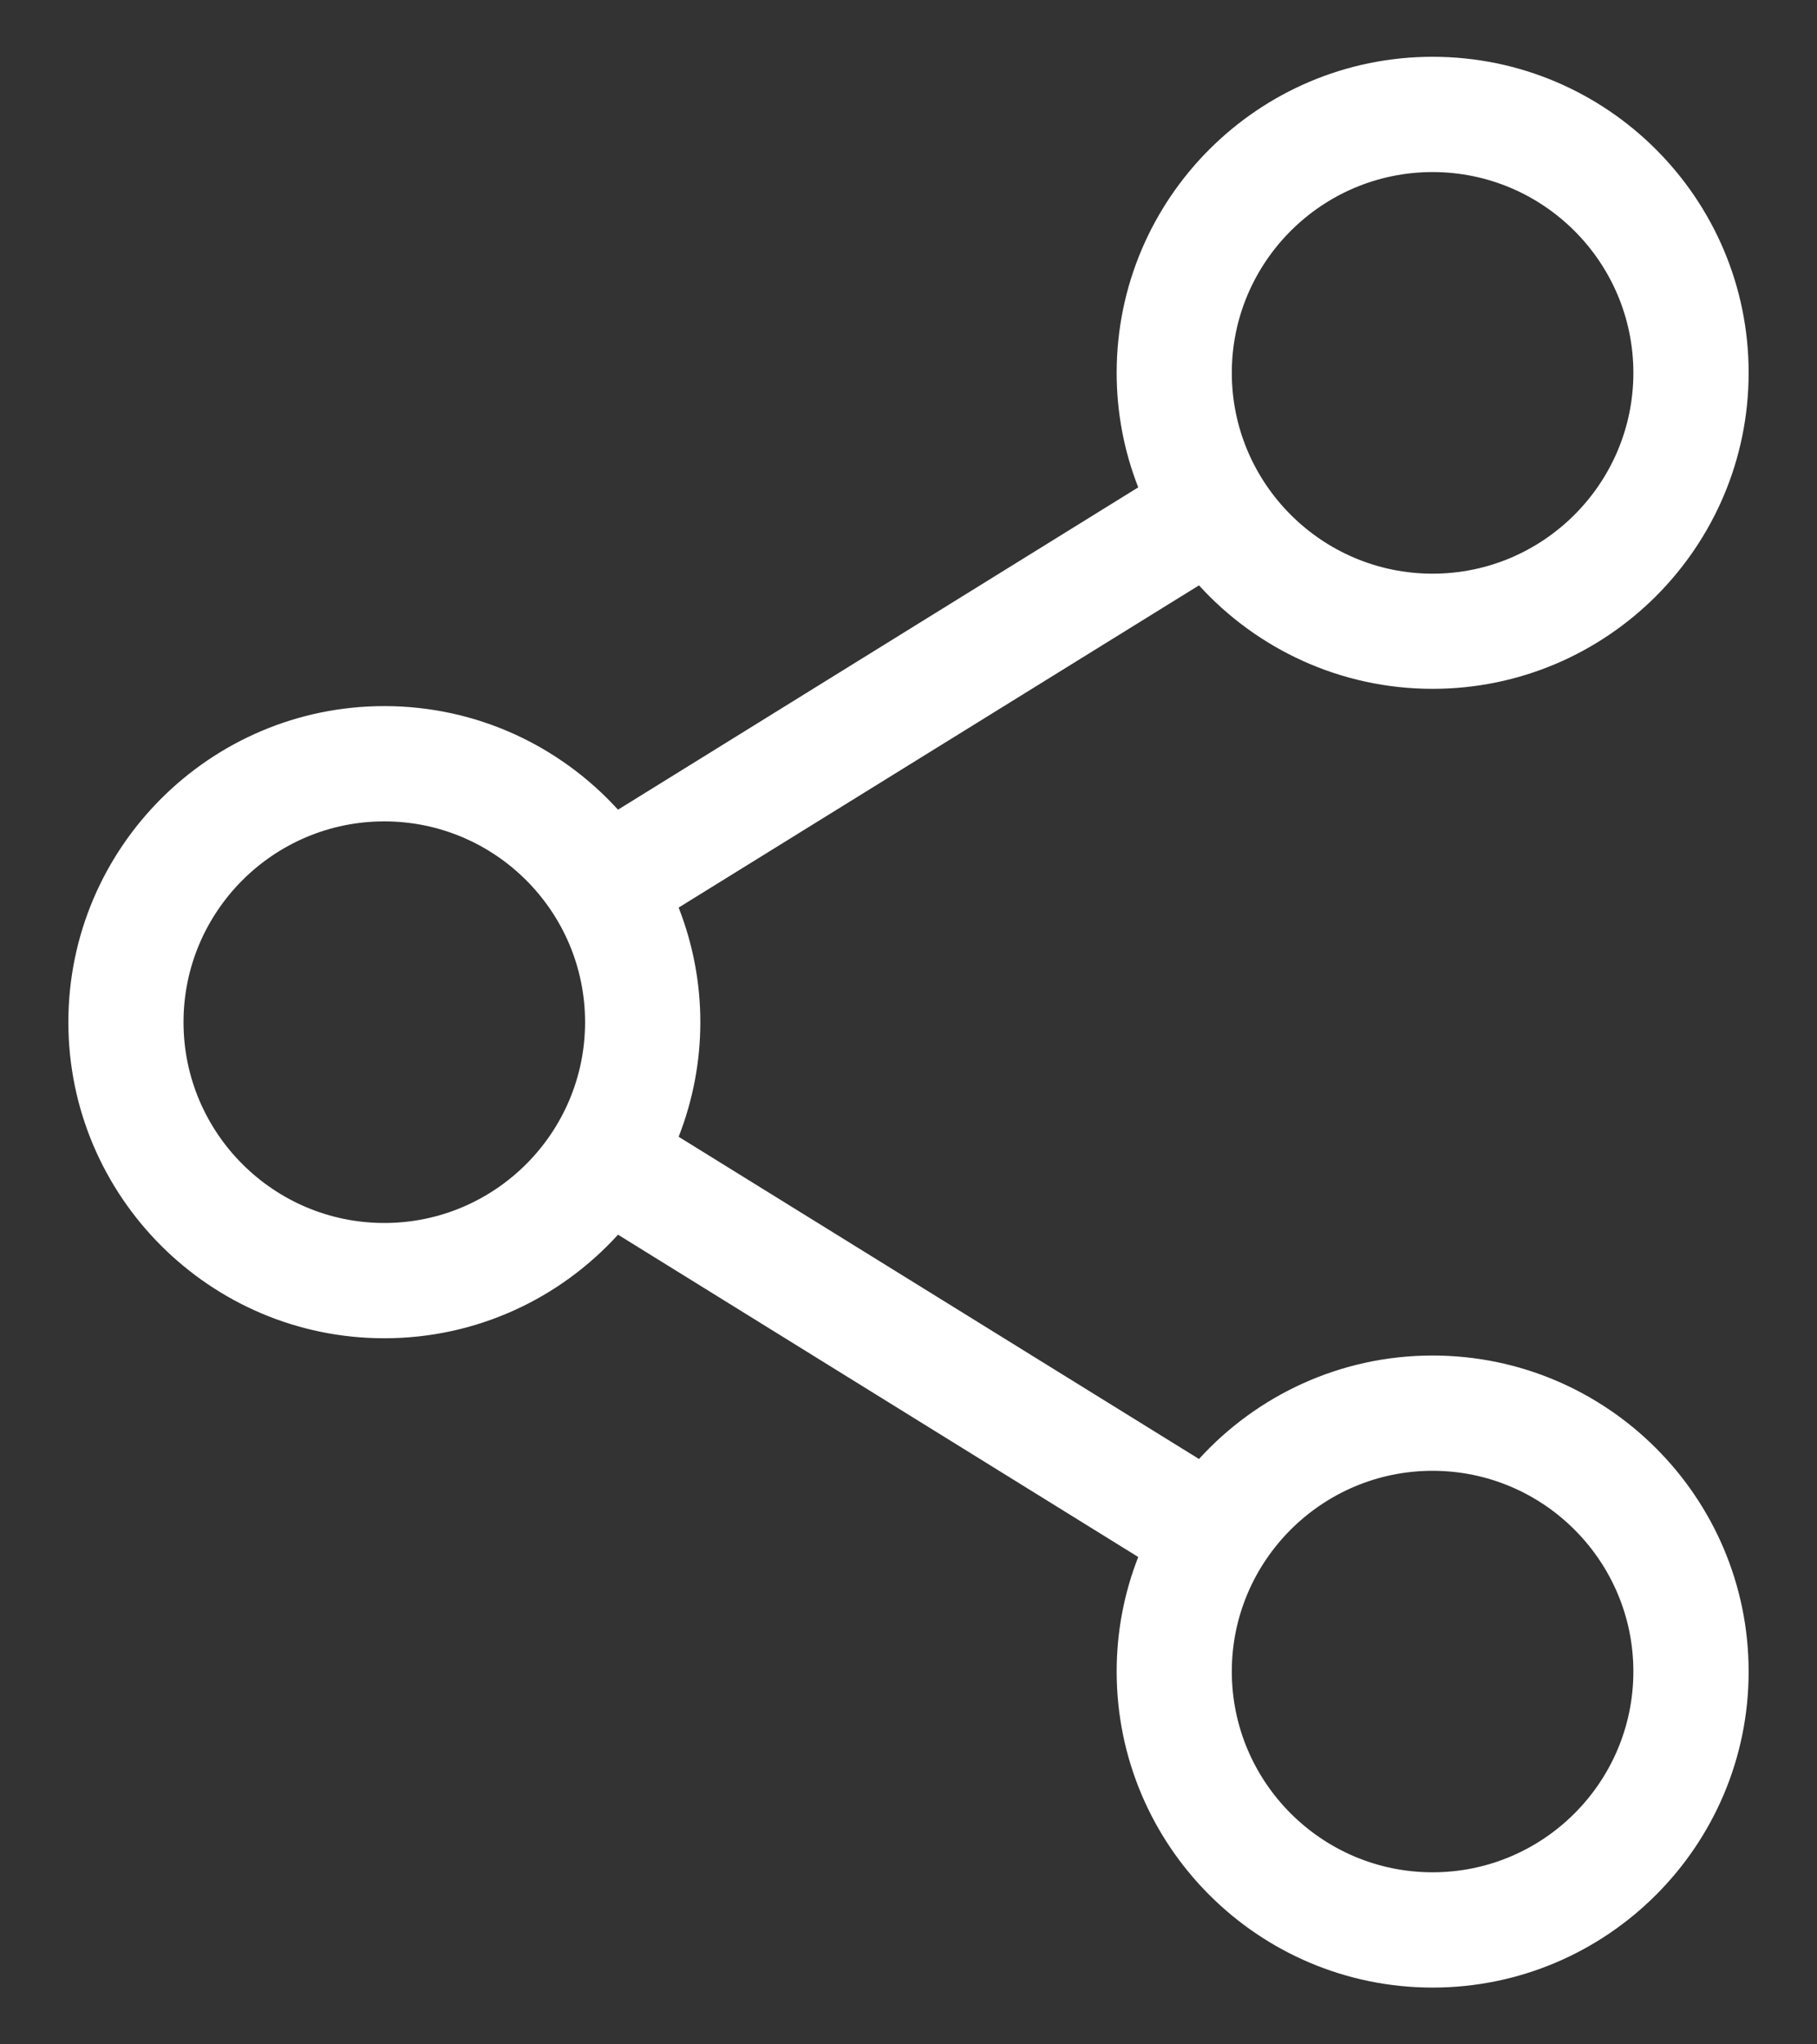 <svg width="16" height="18" viewBox="0 0 16 18" fill="none" xmlns="http://www.w3.org/2000/svg">
<rect x="0" y="0" width="16" height="18" fill="#333333" stroke="none"/>
<path d="M12.615 11.935C11.801 11.935 11.067 12.287 10.558 12.846L5.976 10.009C6.102 9.687 6.167 9.345 6.167 9C6.167 8.655 6.102 8.313 5.976 7.991L10.558 5.154C11.067 5.713 11.801 6.065 12.615 6.065C14.15 6.065 15.398 4.817 15.398 3.282C15.398 1.748 14.15 0.5 12.615 0.5C11.081 0.5 9.833 1.748 9.833 3.283C9.833 3.628 9.897 3.97 10.023 4.291L5.442 7.129C4.932 6.569 4.199 6.217 3.384 6.217C1.85 6.217 0.602 7.466 0.602 9C0.602 10.534 1.85 11.783 3.384 11.783C4.199 11.783 4.933 11.431 5.442 10.871L10.023 13.709C9.897 14.03 9.833 14.372 9.833 14.717C9.833 16.252 11.081 17.5 12.615 17.5C14.15 17.5 15.398 16.252 15.398 14.718C15.398 13.183 14.15 11.935 12.615 11.935ZM10.847 3.283C10.847 2.308 11.64 1.515 12.615 1.515C13.59 1.515 14.383 2.308 14.383 3.283C14.383 4.257 13.59 5.051 12.615 5.051C11.64 5.051 10.847 4.257 10.847 3.283ZM3.384 10.768C2.409 10.768 1.616 9.975 1.616 9C1.616 8.025 2.409 7.232 3.384 7.232C4.359 7.232 5.152 8.025 5.152 9C5.152 9.975 4.359 10.768 3.384 10.768ZM10.847 14.717C10.847 13.743 11.64 12.95 12.615 12.95C13.59 12.95 14.383 13.743 14.383 14.717C14.383 15.692 13.59 16.485 12.615 16.485C11.64 16.485 10.847 15.692 10.847 14.717V14.717Z" fill="white"/>
</svg>
